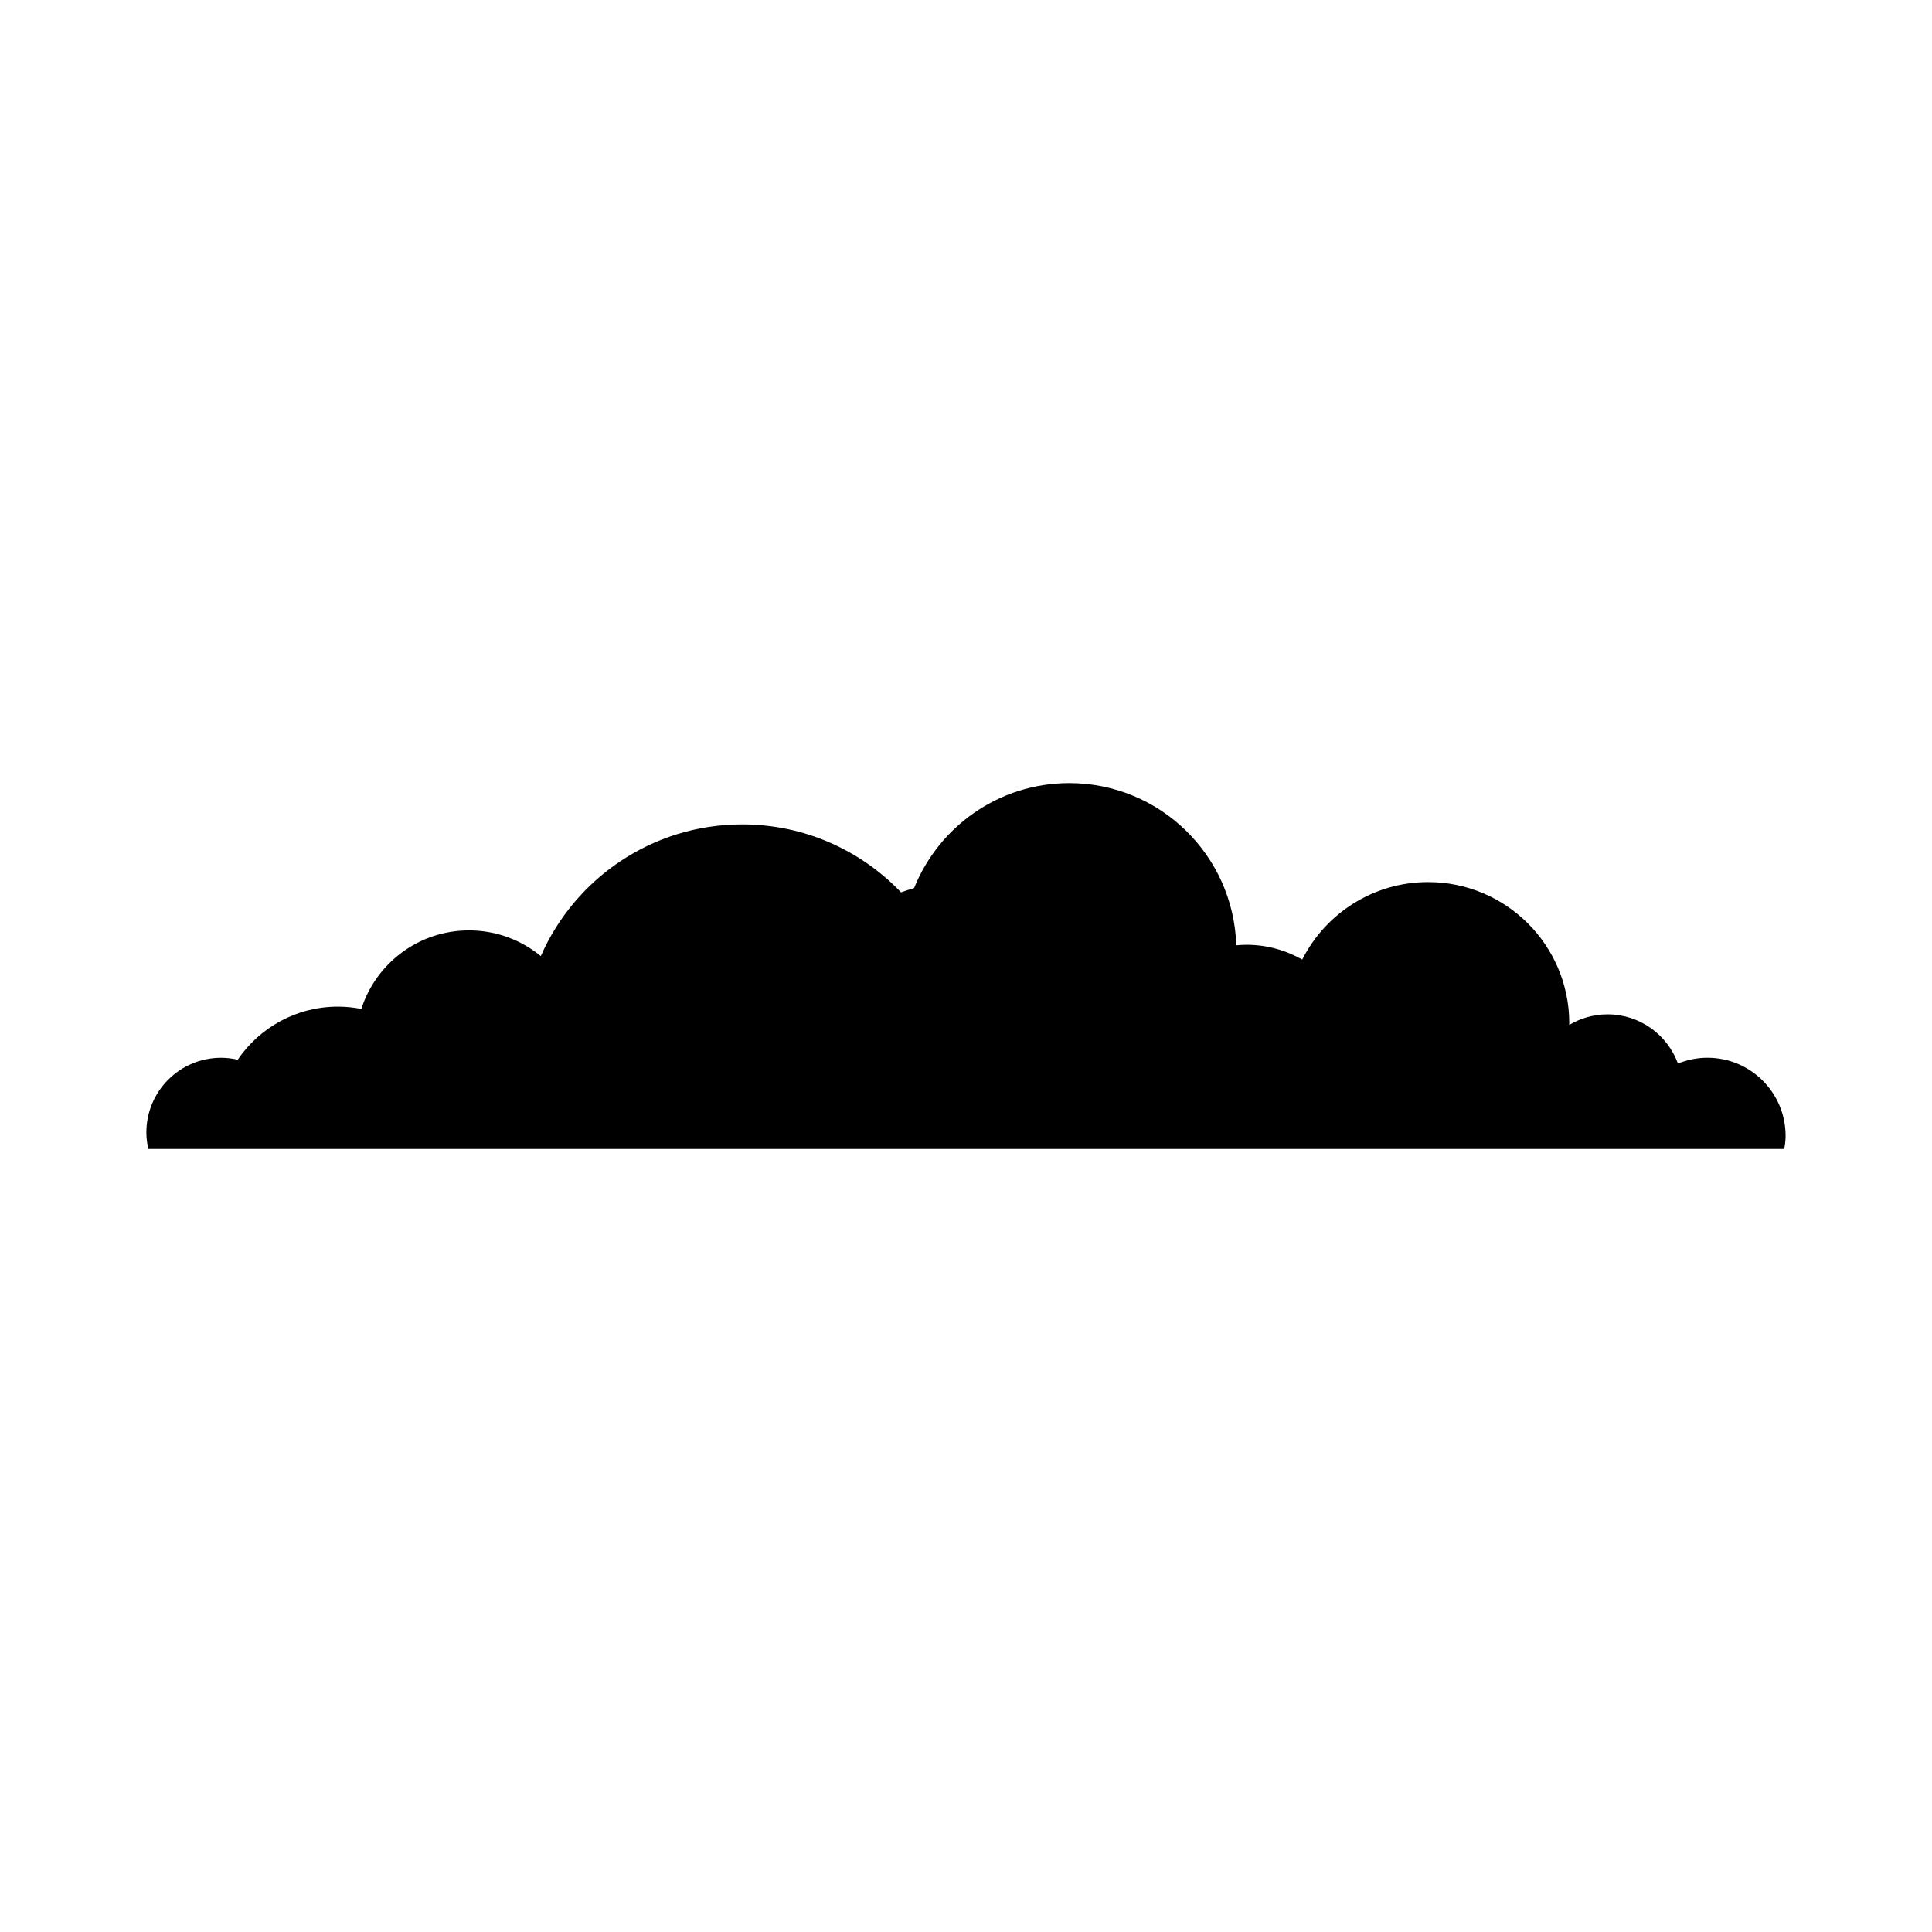 <?xml version="1.0" encoding="UTF-8"?>
<!-- Uploaded to: SVG Find, www.svgfind.com, Generator: SVG Find Mixer Tools -->
<svg fill="#000000" width="800px" height="800px" version="1.1" viewBox="144 144 512 512" xmlns="http://www.w3.org/2000/svg">
 <path d="m596.49 424.31c-2.766 0-5.402 0.555-7.816 1.539-2.793-7.606-10.078-13.043-18.652-13.043-3.723 0-7.195 1.043-10.176 2.82 0.004-0.152 0.023-0.301 0.023-0.457 0-20.66-16.75-37.406-37.41-37.406-14.582 0-27.184 8.363-33.355 20.535-4.363-2.484-9.402-3.922-14.781-3.922-0.91 0-1.809 0.059-2.699 0.137-0.715-23.855-20.23-42.984-44.258-42.984-18.645 0-34.57 11.523-41.121 27.824-1.168 0.348-2.324 0.723-3.465 1.125-10.605-11.09-25.535-18.004-42.09-18.004-23.867 0-44.371 14.359-53.371 34.906-5.176-4.258-11.801-6.812-19.027-6.812-13.355 0-24.66 8.738-28.535 20.805-2.008-0.391-4.078-0.609-6.199-0.609-11.043 0-20.777 5.578-26.555 14.066-1.422-0.324-2.894-0.512-4.414-0.512-10.934 0-19.797 8.863-19.797 19.797 0 1.504 0.199 2.957 0.52 4.363h433.54c0.191-1.129 0.348-2.269 0.348-3.453 0.004-11.445-9.266-20.715-20.703-20.715z"/>
</svg>